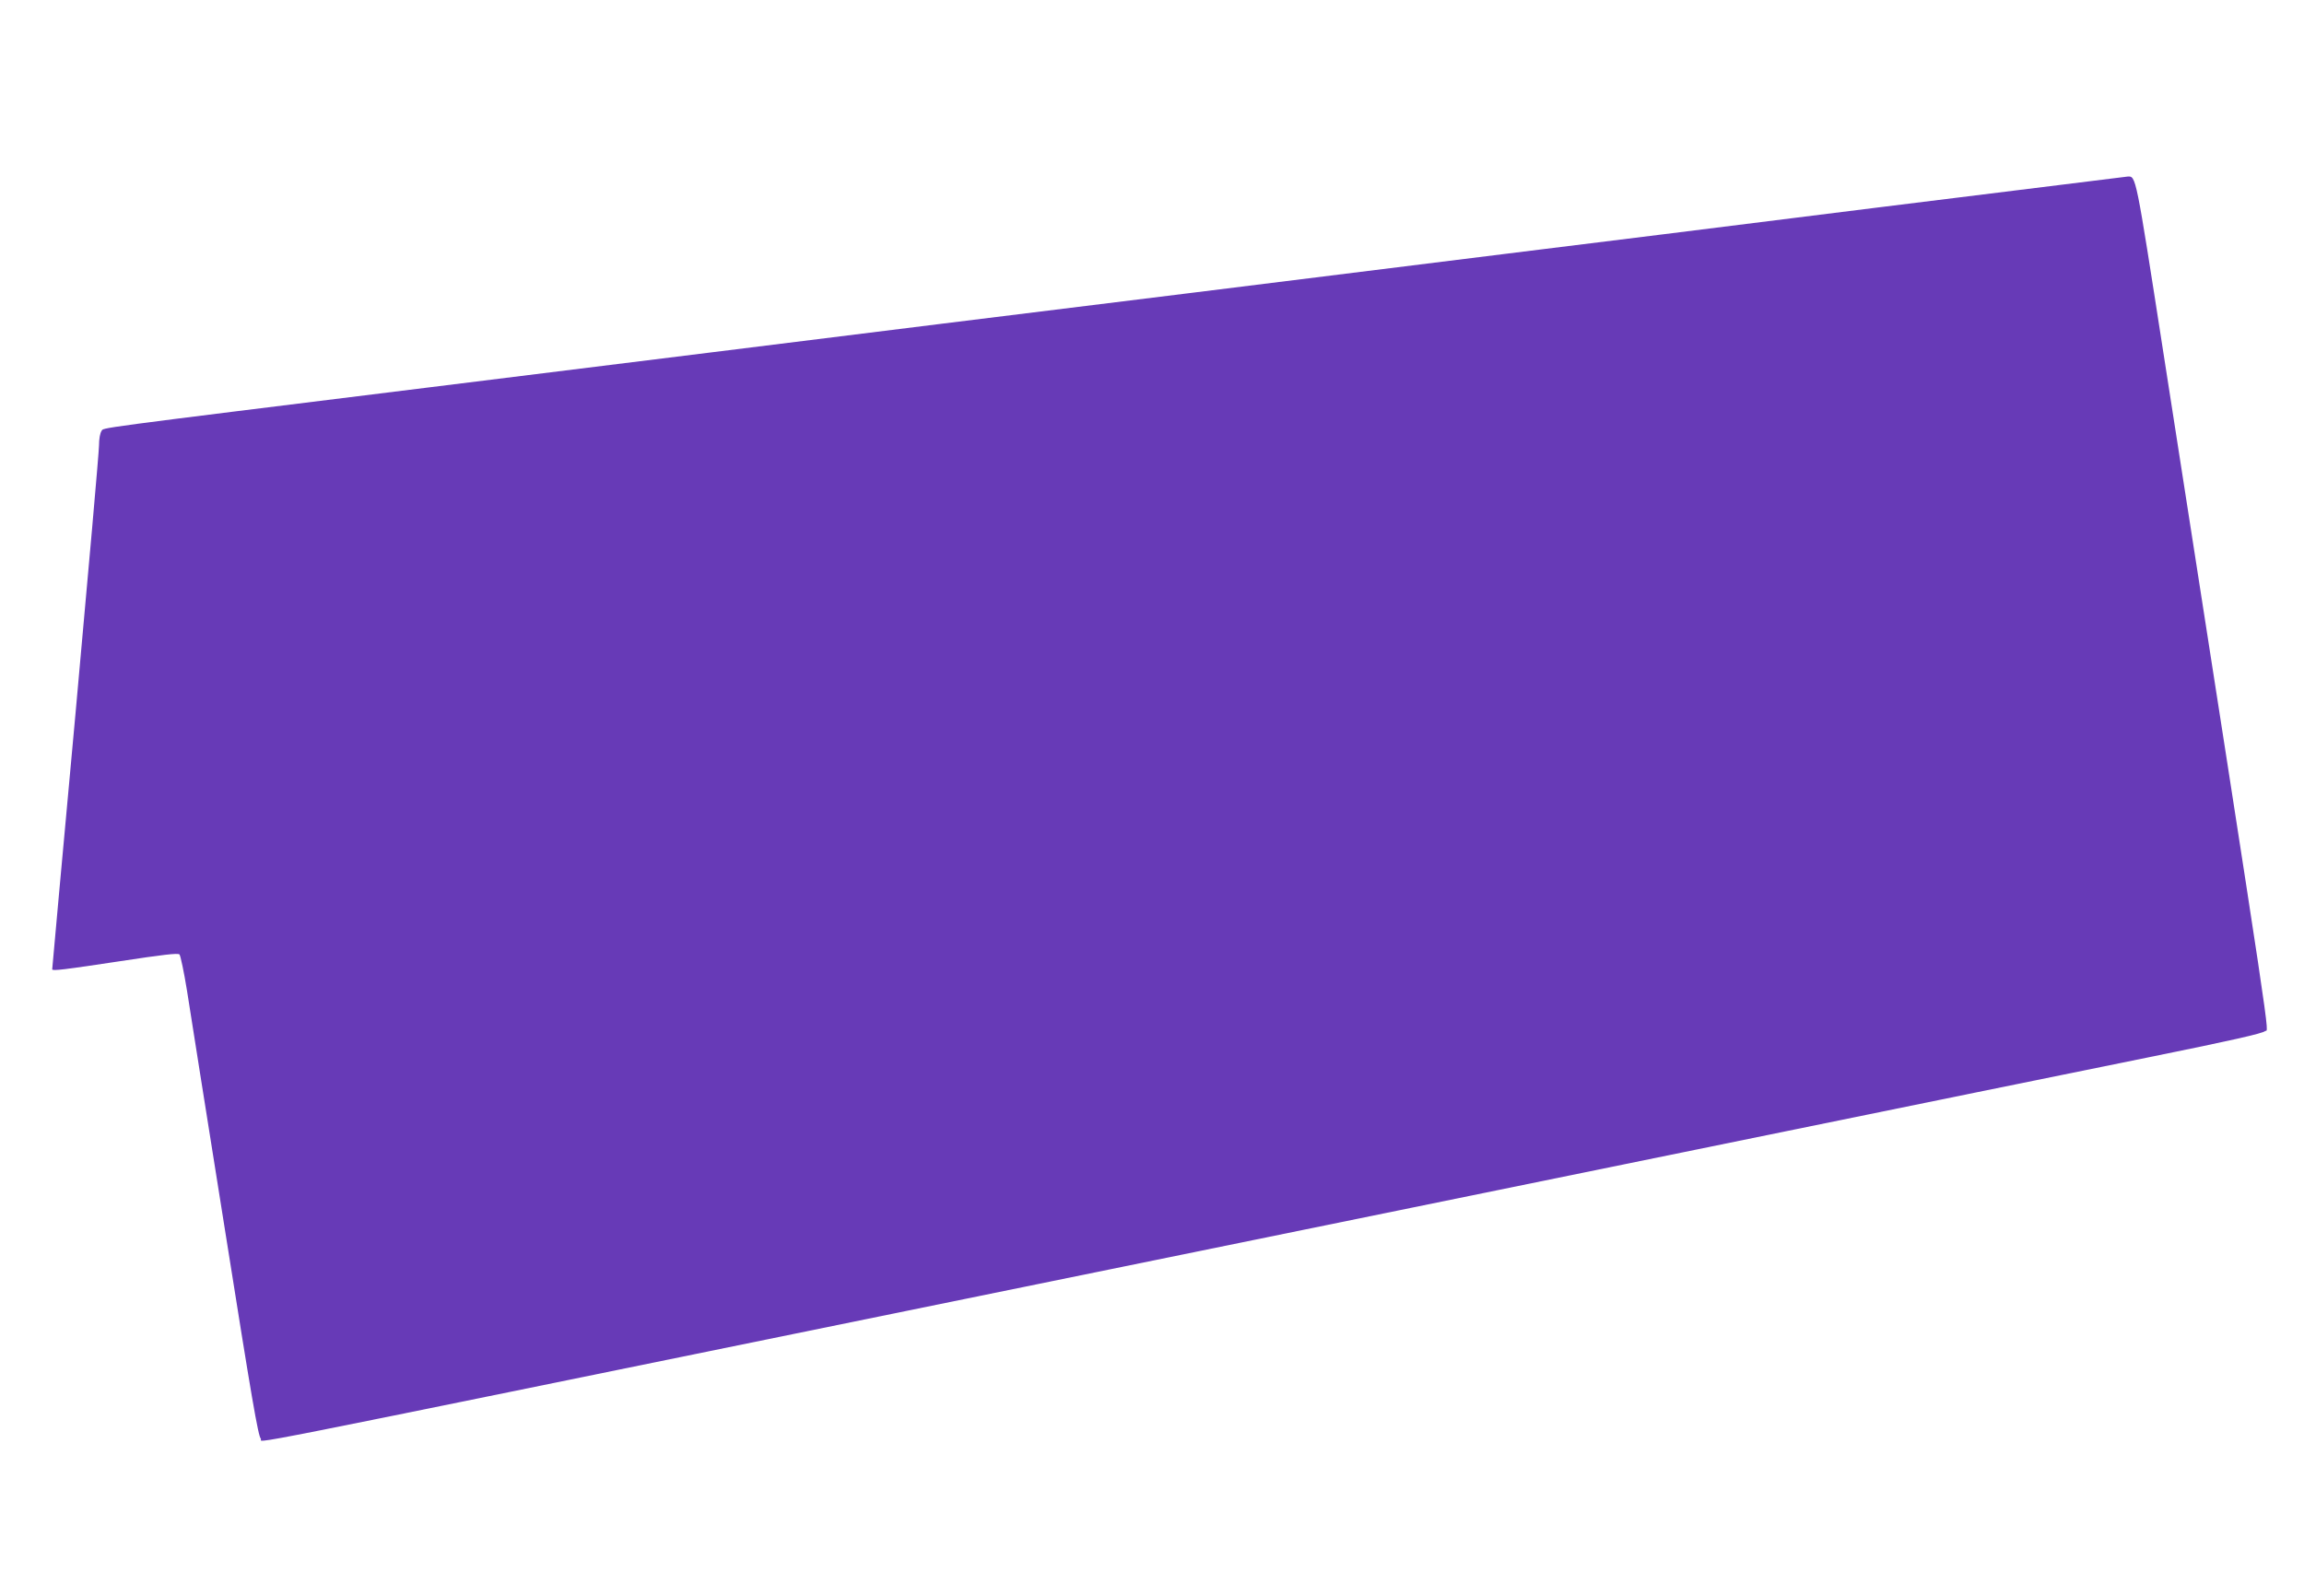 <?xml version="1.0" standalone="no"?>
<!DOCTYPE svg PUBLIC "-//W3C//DTD SVG 20010904//EN"
 "http://www.w3.org/TR/2001/REC-SVG-20010904/DTD/svg10.dtd">
<svg version="1.0" xmlns="http://www.w3.org/2000/svg"
 width="1280pt" height="887pt" viewBox="0 0 1280 887"
 preserveAspectRatio="xMidYMid meet">
<g transform="translate(0,887) scale(0.1,-0.1)"
fill="#673ab7" stroke="none">
<path d="M10415 7715 c-764 -96 -1682 -210 -2040 -254 -919 -115 -2666 -331
-3145 -390 -223 -28 -805 -100 -1295 -161 -490 -61 -1182 -147 -1540 -191
-1922 -238 -1817 -224 -1831 -244 -8 -11 -14 -44 -14 -81 0 -33 -59 -701 -130
-1483 -72 -782 -130 -1424 -130 -1427 0 -10 71 -1 375 45 242 37 323 46 332
38 6 -7 25 -97 42 -202 16 -104 111 -703 211 -1330 149 -940 184 -1143 199
-1159 21 -21 -329 -90 3581 709 635 130 1904 389 2820 576 916 187 1850 378
2075 424 761 156 1397 285 2020 412 454 92 625 131 639 144 21 19 62 -256
-565 3768 -155 997 -152 982 -199 980 -8 -1 -640 -79 -1405 -174z"/>
</g>
</svg>
